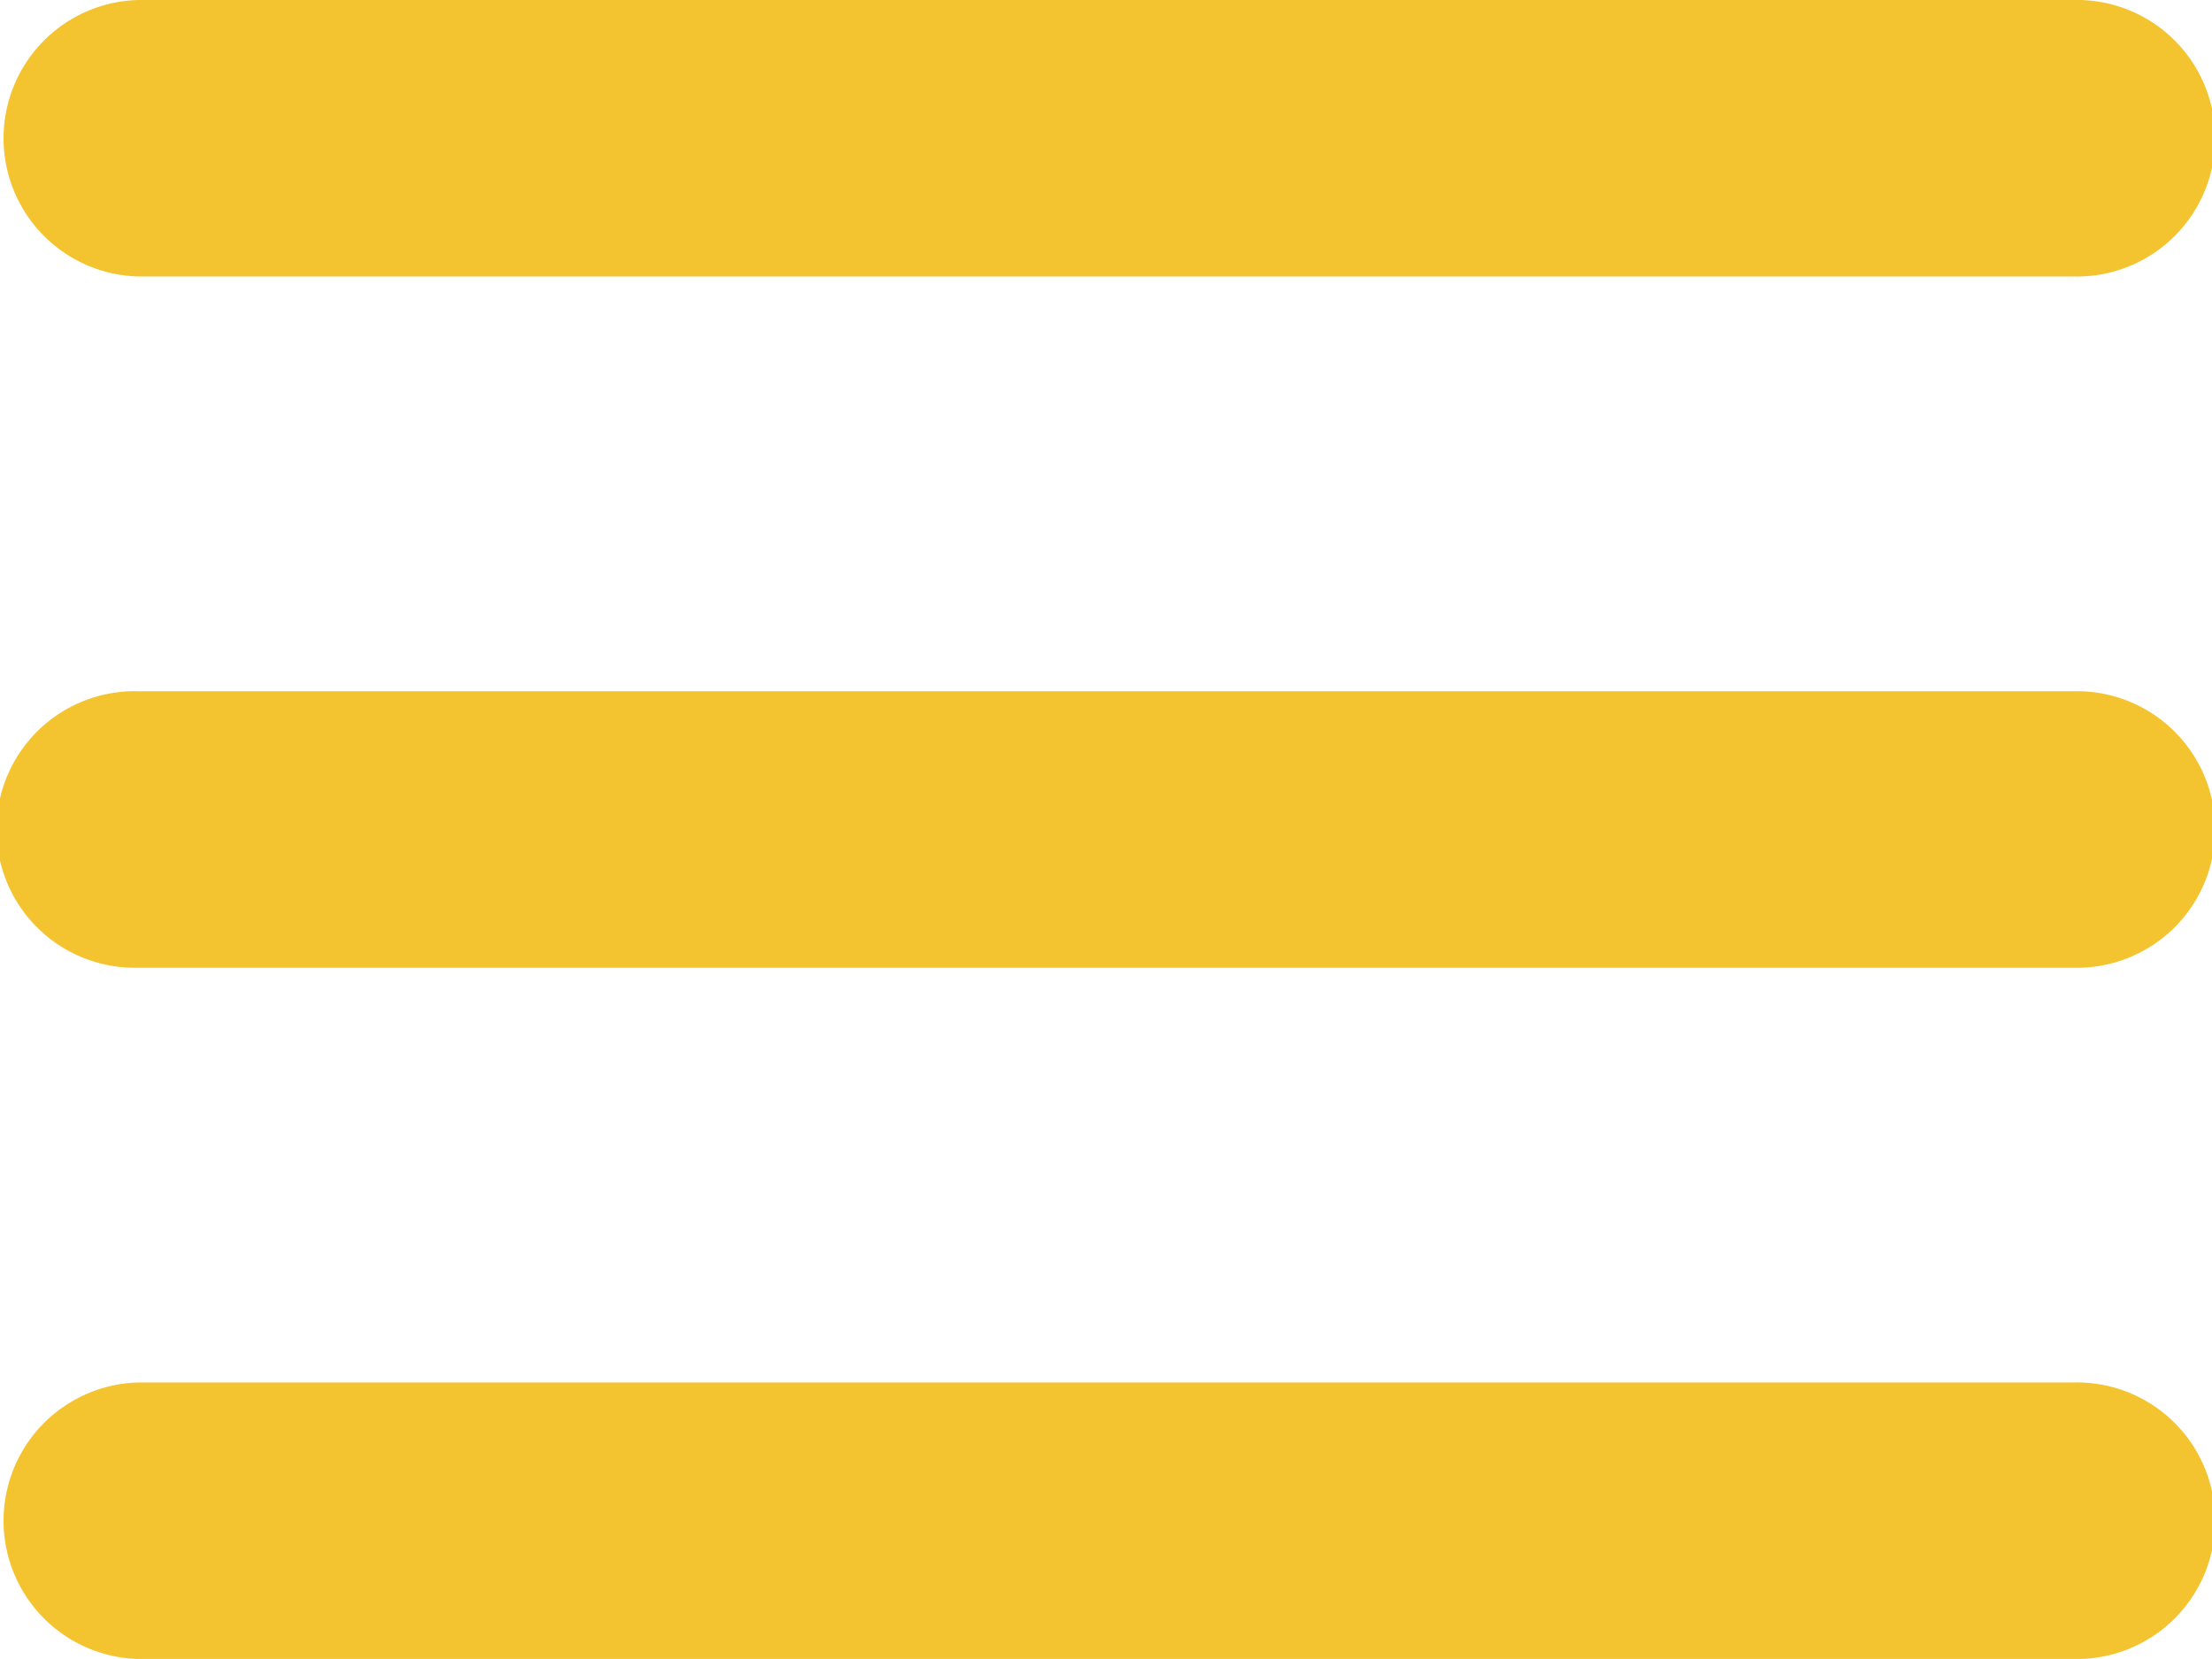 <svg xmlns="http://www.w3.org/2000/svg" width="24.218" height="18.163" viewBox="0 0 24.218 18.163">
  <g id="ba" transform="translate(0 -58.025)">
    <g id="Group_238" data-name="Group 238" transform="translate(0 58.025)">
      <g id="grip-solid-horizontal_1_">
        <path id="Path_73" data-name="Path 73" d="M22.7,351.181H1.514a1.514,1.514,0,0,1,0-3.027H22.7a1.514,1.514,0,1,1,0,3.027Z" transform="translate(0 -333.018)" fill="#f4c430"/>
        <path id="Path_74" data-name="Path 74" d="M22.7,206.117H1.514a1.514,1.514,0,1,1,0-3.027H22.7a1.514,1.514,0,1,1,0,3.027Z" transform="translate(0 -195.522)" fill="#f4c430"/>
        <path id="Path_75" data-name="Path 75" d="M22.7,61.052H1.514a1.514,1.514,0,0,1,0-3.027H22.7a1.514,1.514,0,1,1,0,3.027Z" transform="translate(0 -58.025)" fill="#f4c430"/>
      </g>
    </g>
  </g>
</svg>
